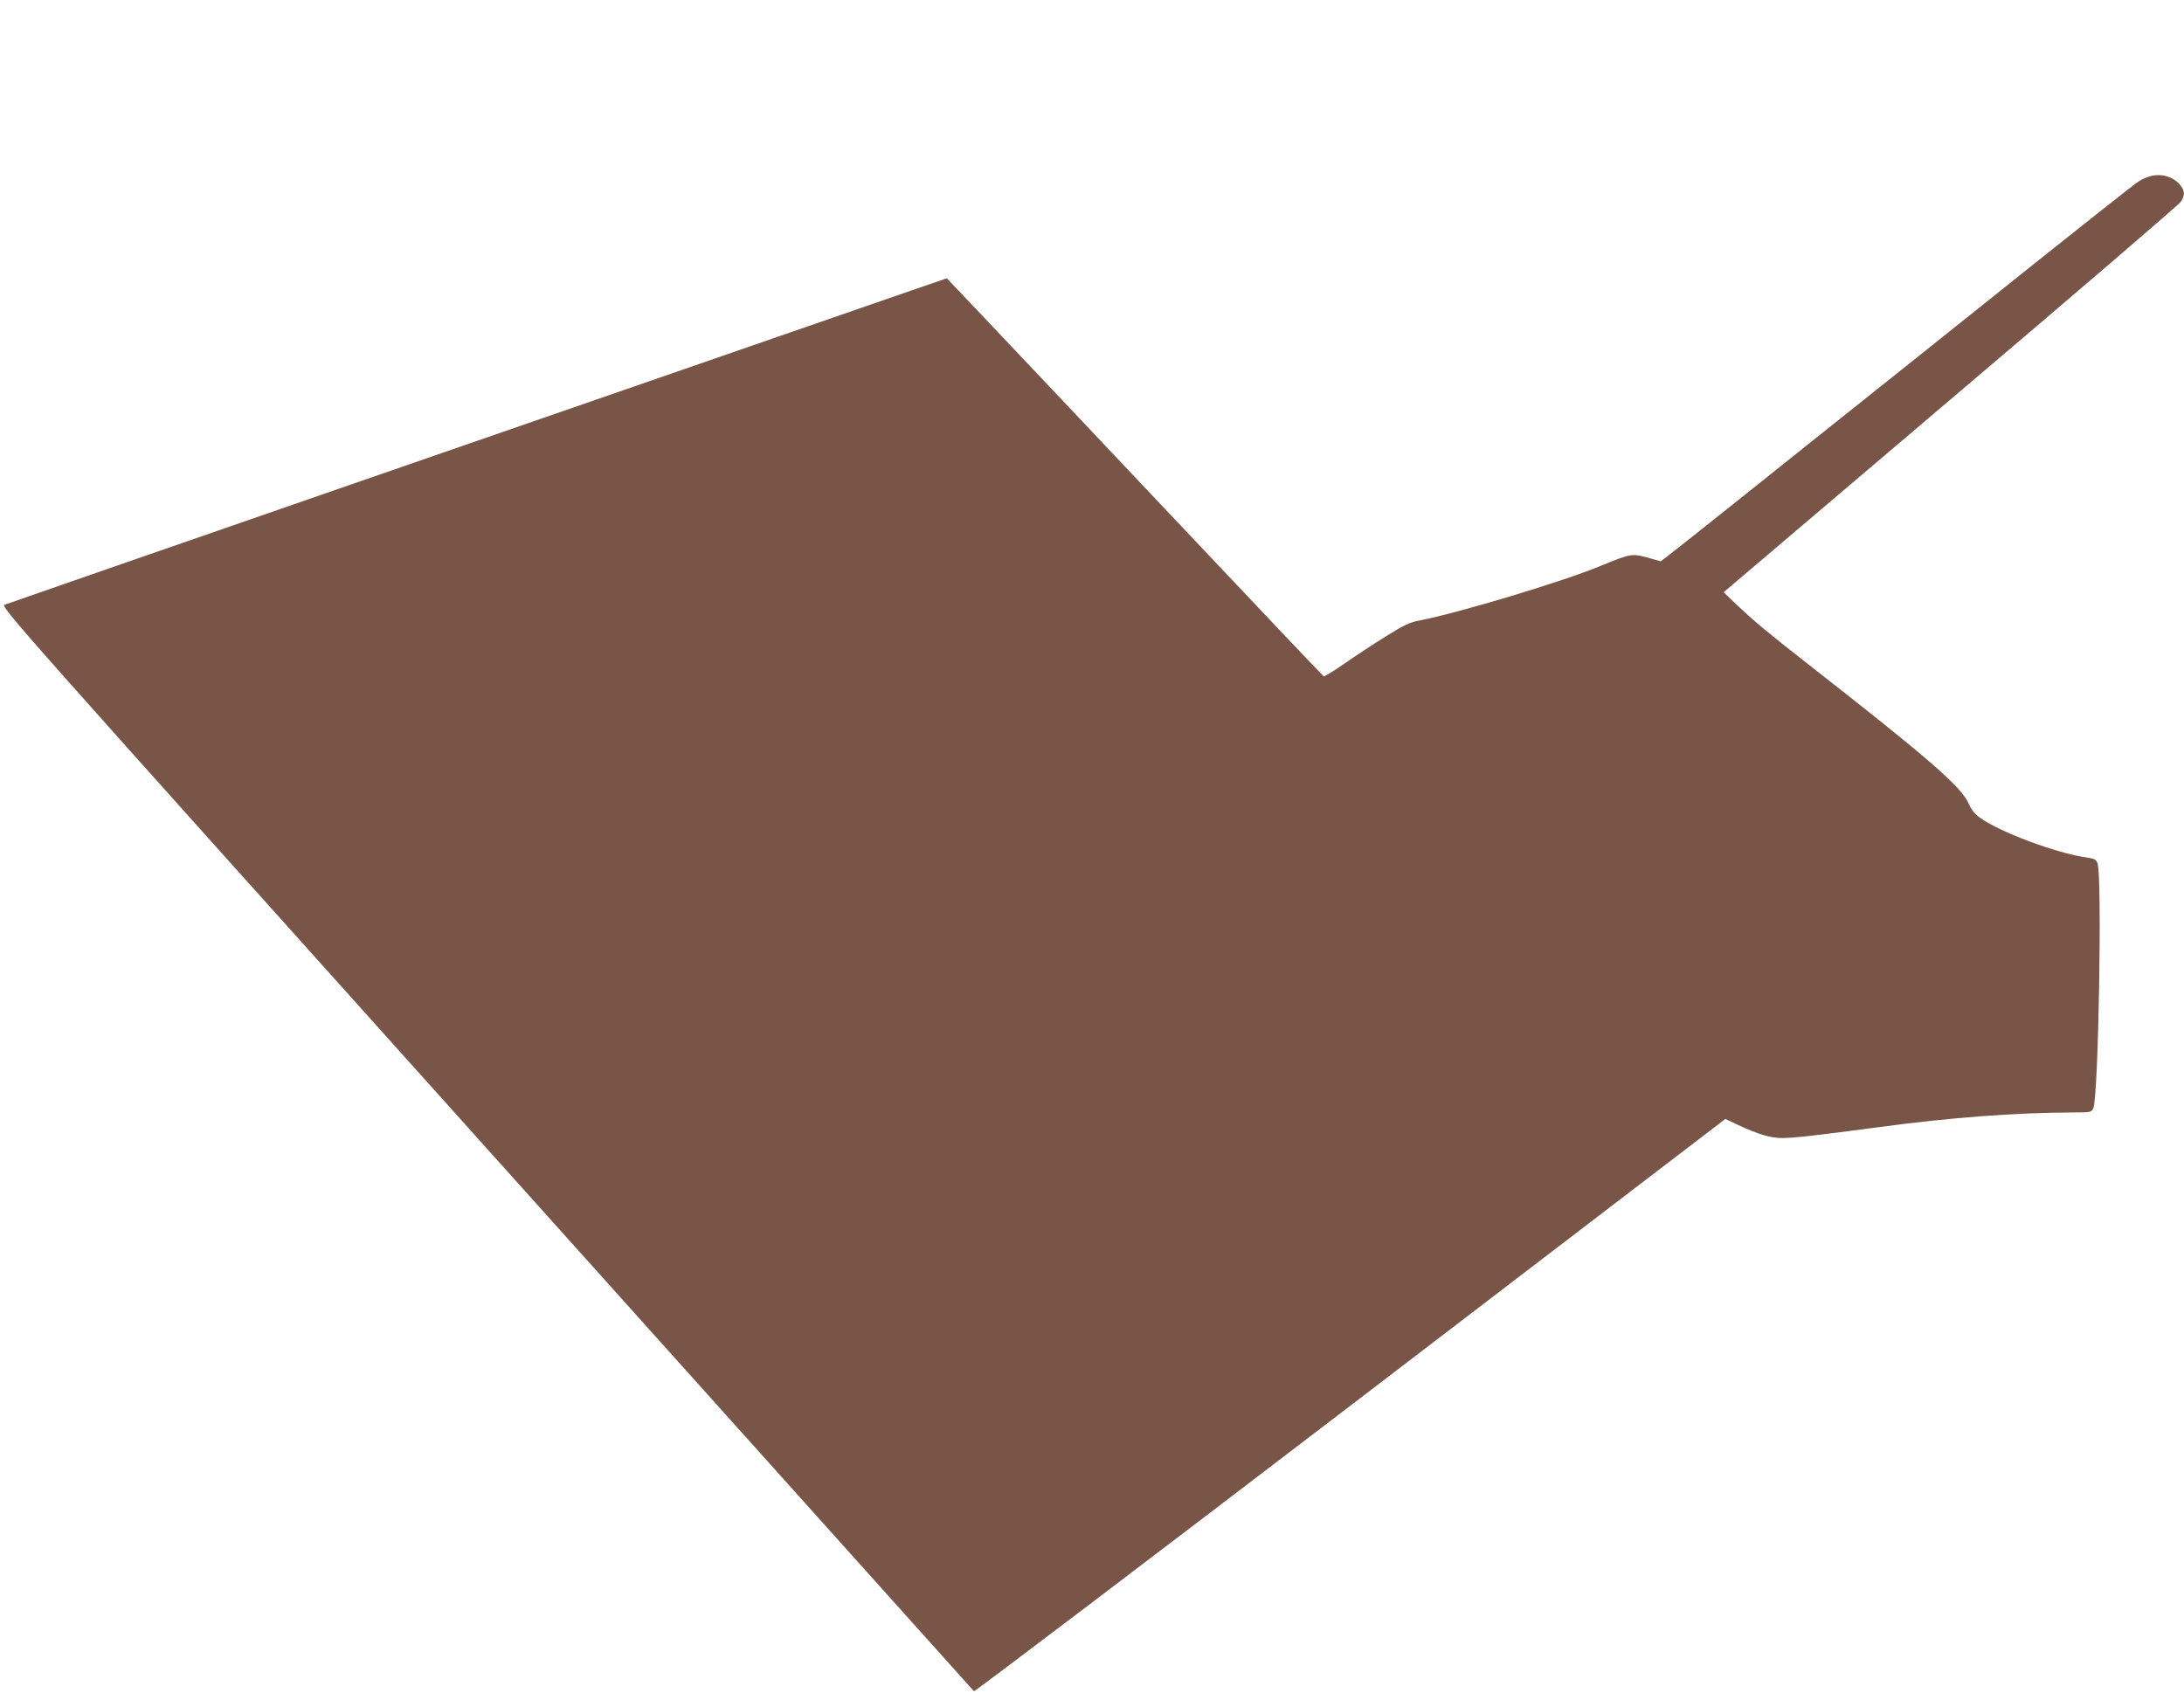 <?xml version="1.0" standalone="no"?>
<!DOCTYPE svg PUBLIC "-//W3C//DTD SVG 20010904//EN"
 "http://www.w3.org/TR/2001/REC-SVG-20010904/DTD/svg10.dtd">
<svg version="1.0" xmlns="http://www.w3.org/2000/svg"
 width="1280pt" height="992pt" viewBox="0 0 1280 992"
 preserveAspectRatio="xMidYMid meet">
<g transform="translate(0,992) scale(0.1,-0.1)"
fill="#795548" stroke="none">
<path d="M12608 8889 c-21 -5 -55 -19 -75 -33 -21 -13 -302 -235 -624 -492
-322 -258 -768 -614 -990 -791 -222 -177 -557 -444 -744 -594 -187 -149 -363
-289 -391 -310 l-51 -39 -49 14 c-121 35 -118 35 -309 -43 -218 -90 -825 -273
-1053 -317 -61 -12 -92 -26 -200 -94 -70 -43 -179 -115 -242 -159 -63 -44
-118 -77 -122 -75 -5 3 -392 411 -860 907 -468 496 -964 1020 -1100 1164
l-249 262 -212 -73 c-1712 -592 -5288 -1831 -5309 -1840 -26 -11 4 -45 2824
-3186 1567 -1746 2852 -3178 2856 -3182 4 -4 997 749 2206 1673 l2198 1681 76
-36 c119 -55 189 -76 256 -76 67 0 202 15 576 65 415 56 800 84 1131 85 99 0
106 1 117 23 31 61 53 1370 25 1438 -9 22 -20 27 -61 33 -174 23 -515 150
-630 235 -28 21 -50 48 -63 79 -43 100 -223 257 -939 817 -253 198 -318 253
-422 351 l-76 73 1331 1131 c733 622 1340 1143 1349 1158 24 36 23 64 -3 96
-38 48 -105 70 -171 55z"/>
</g>
</svg>

